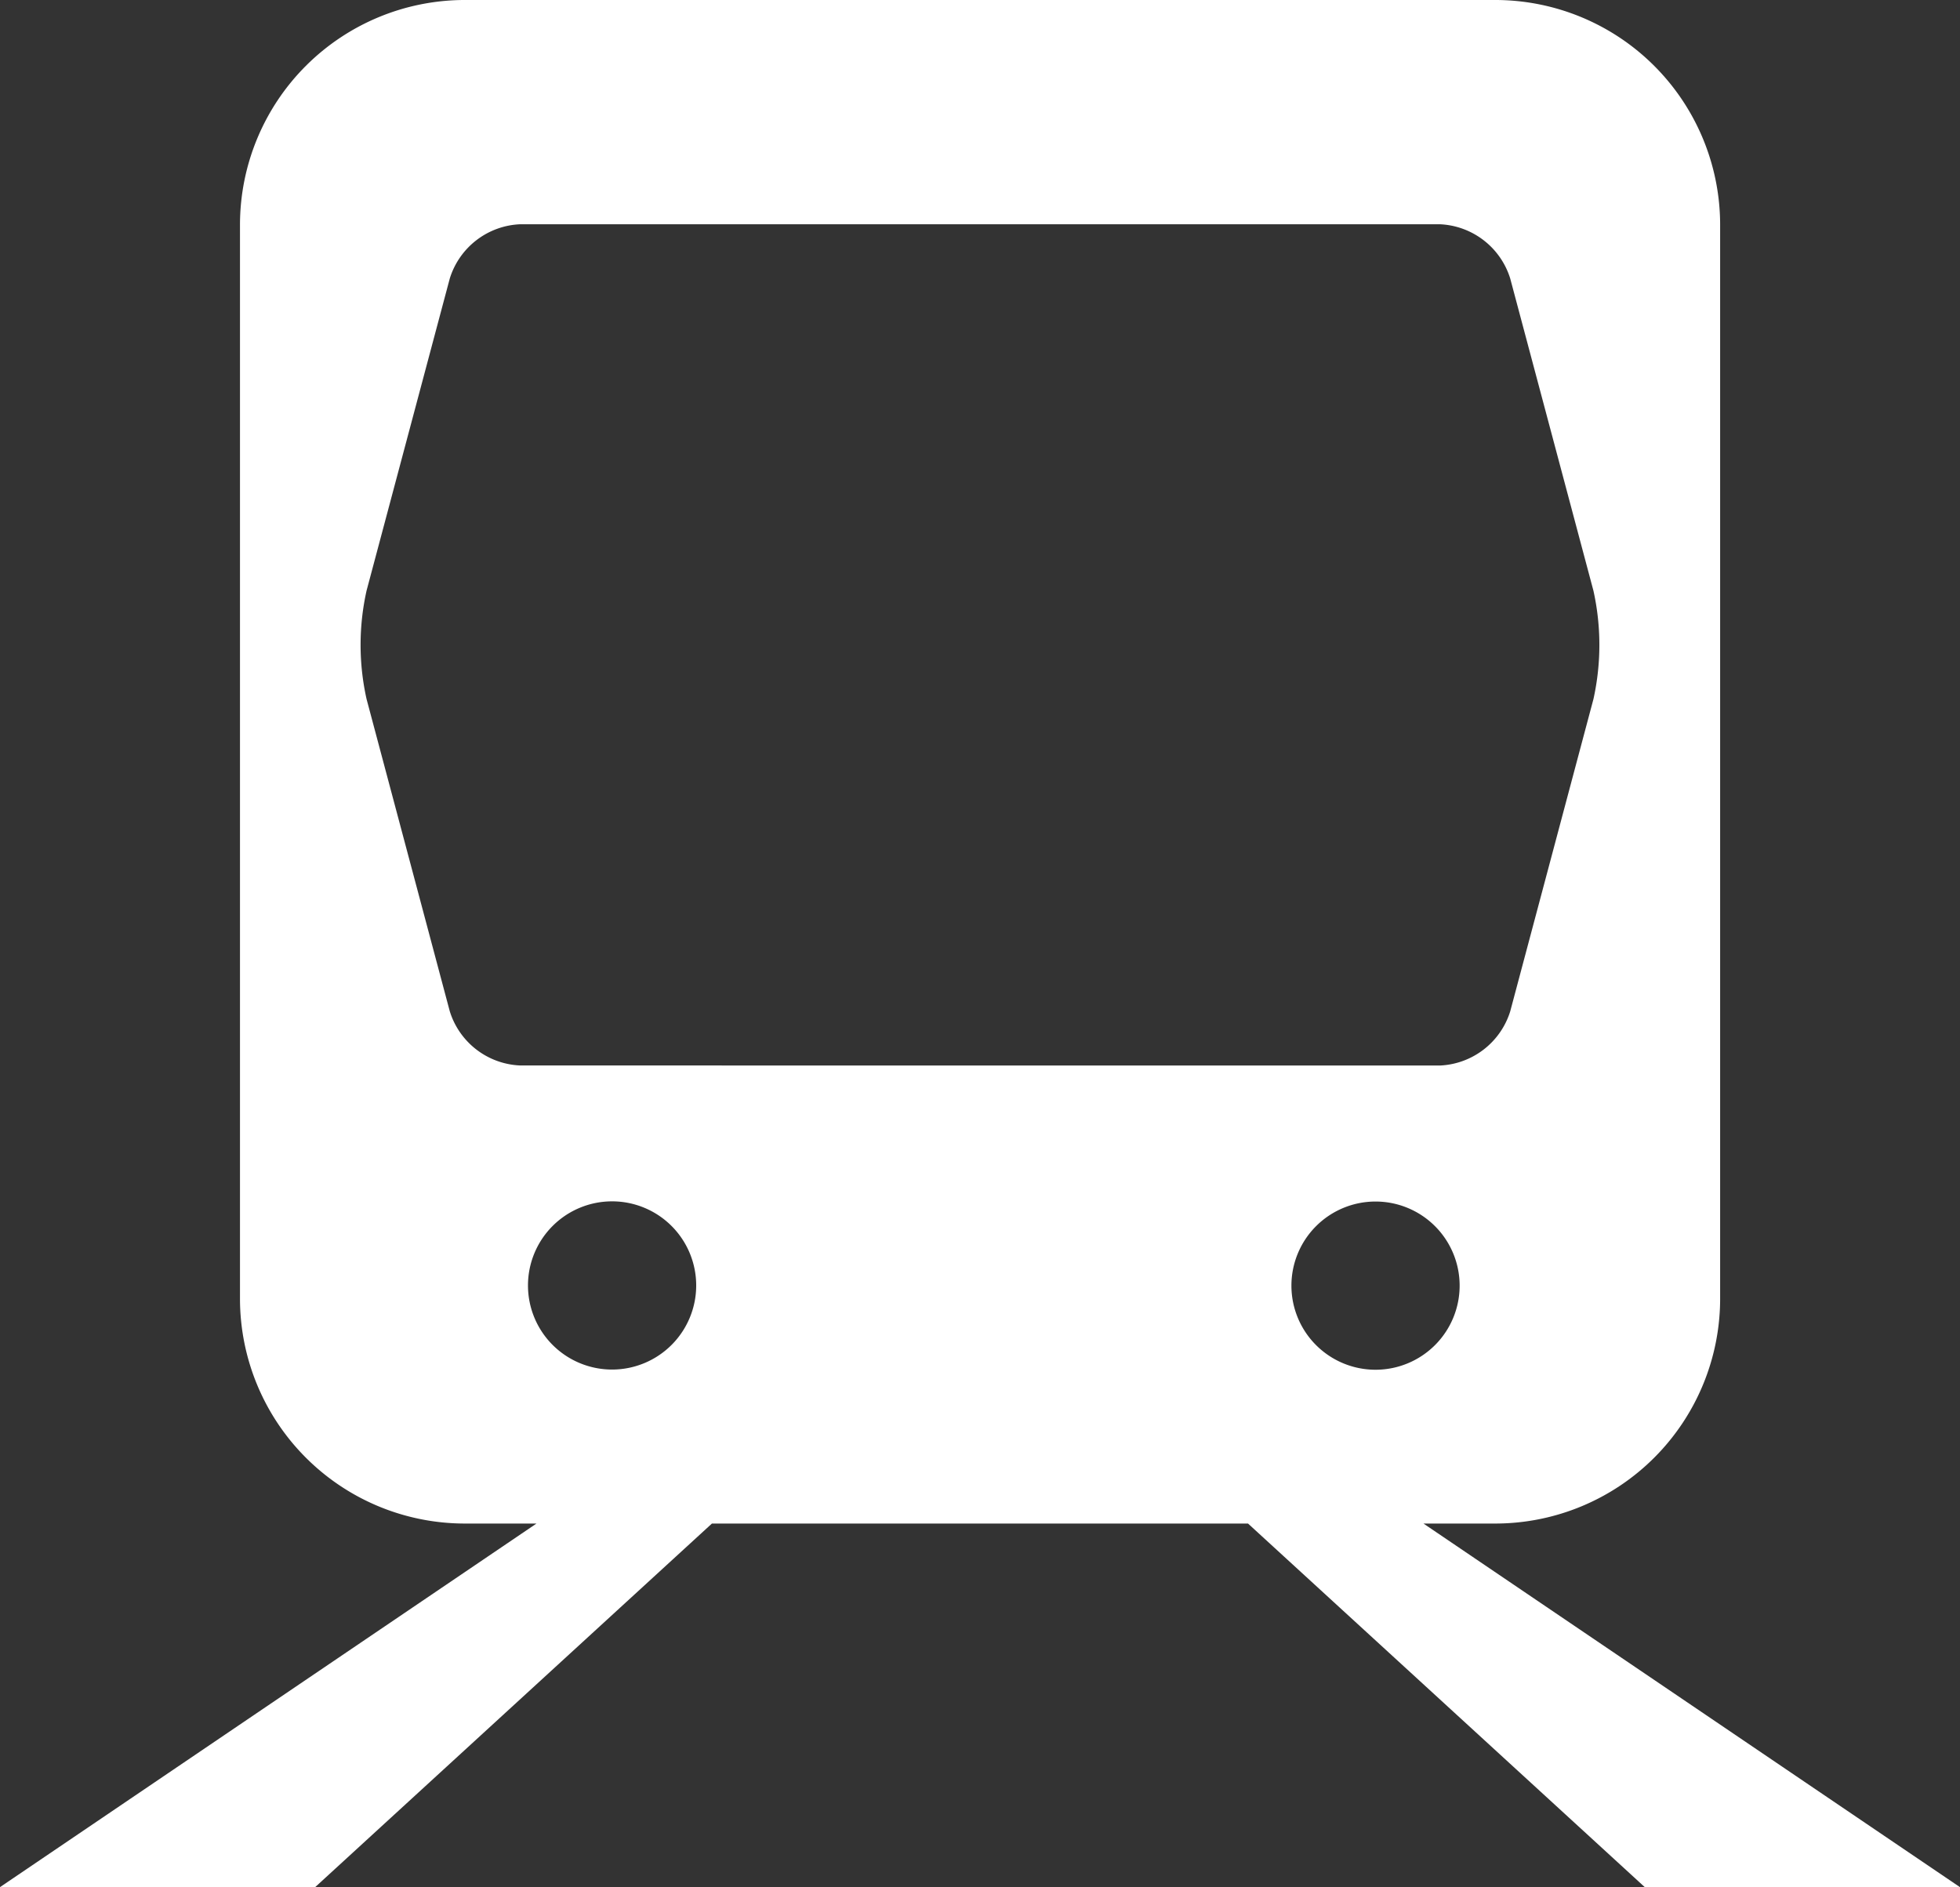 <svg height="30" viewBox="0 0 31.157 30" width="31.157" xmlns="http://www.w3.org/2000/svg" xmlns:xlink="http://www.w3.org/1999/xlink"><rect x="0" y="0" width="31.157" height="30" fill="#333333" stroke="none"/><clipPath id="a"><path d="m0 0h31.157v30h-31.157z"/></clipPath><g clip-path="url(#a)"><path d="m22.628 24.22h1.151a3.576 3.576 0 0 0 3.565-3.565v-17.09a3.576 3.576 0 0 0 -3.566-3.565h-16.399a3.575 3.575 0 0 0 -3.564 3.565v17.091a3.575 3.575 0 0 0 3.564 3.564h1.149l-8.528 5.78h5.01l6.307-5.78h8.522l6.307 5.78h5.01zm-12.898-2.448a1.337 1.337 0 1 1 1.337-1.337 1.337 1.337 0 0 1 -1.337 1.337m-1.46-4.834a1.225 1.225 0 0 1 -1.12-.861l-1.323-4.964a3.956 3.956 0 0 1 0-1.723l1.323-4.963a1.226 1.226 0 0 1 1.12-.862h14.617a1.227 1.227 0 0 1 1.12.862l1.323 4.964a3.983 3.983 0 0 1 0 1.723l-1.323 4.964a1.227 1.227 0 0 1 -1.12.861zm12.259 3.5a1.337 1.337 0 1 1 1.337 1.337 1.337 1.337 0 0 1 -1.337-1.337" fill="#fff"/></g></svg>